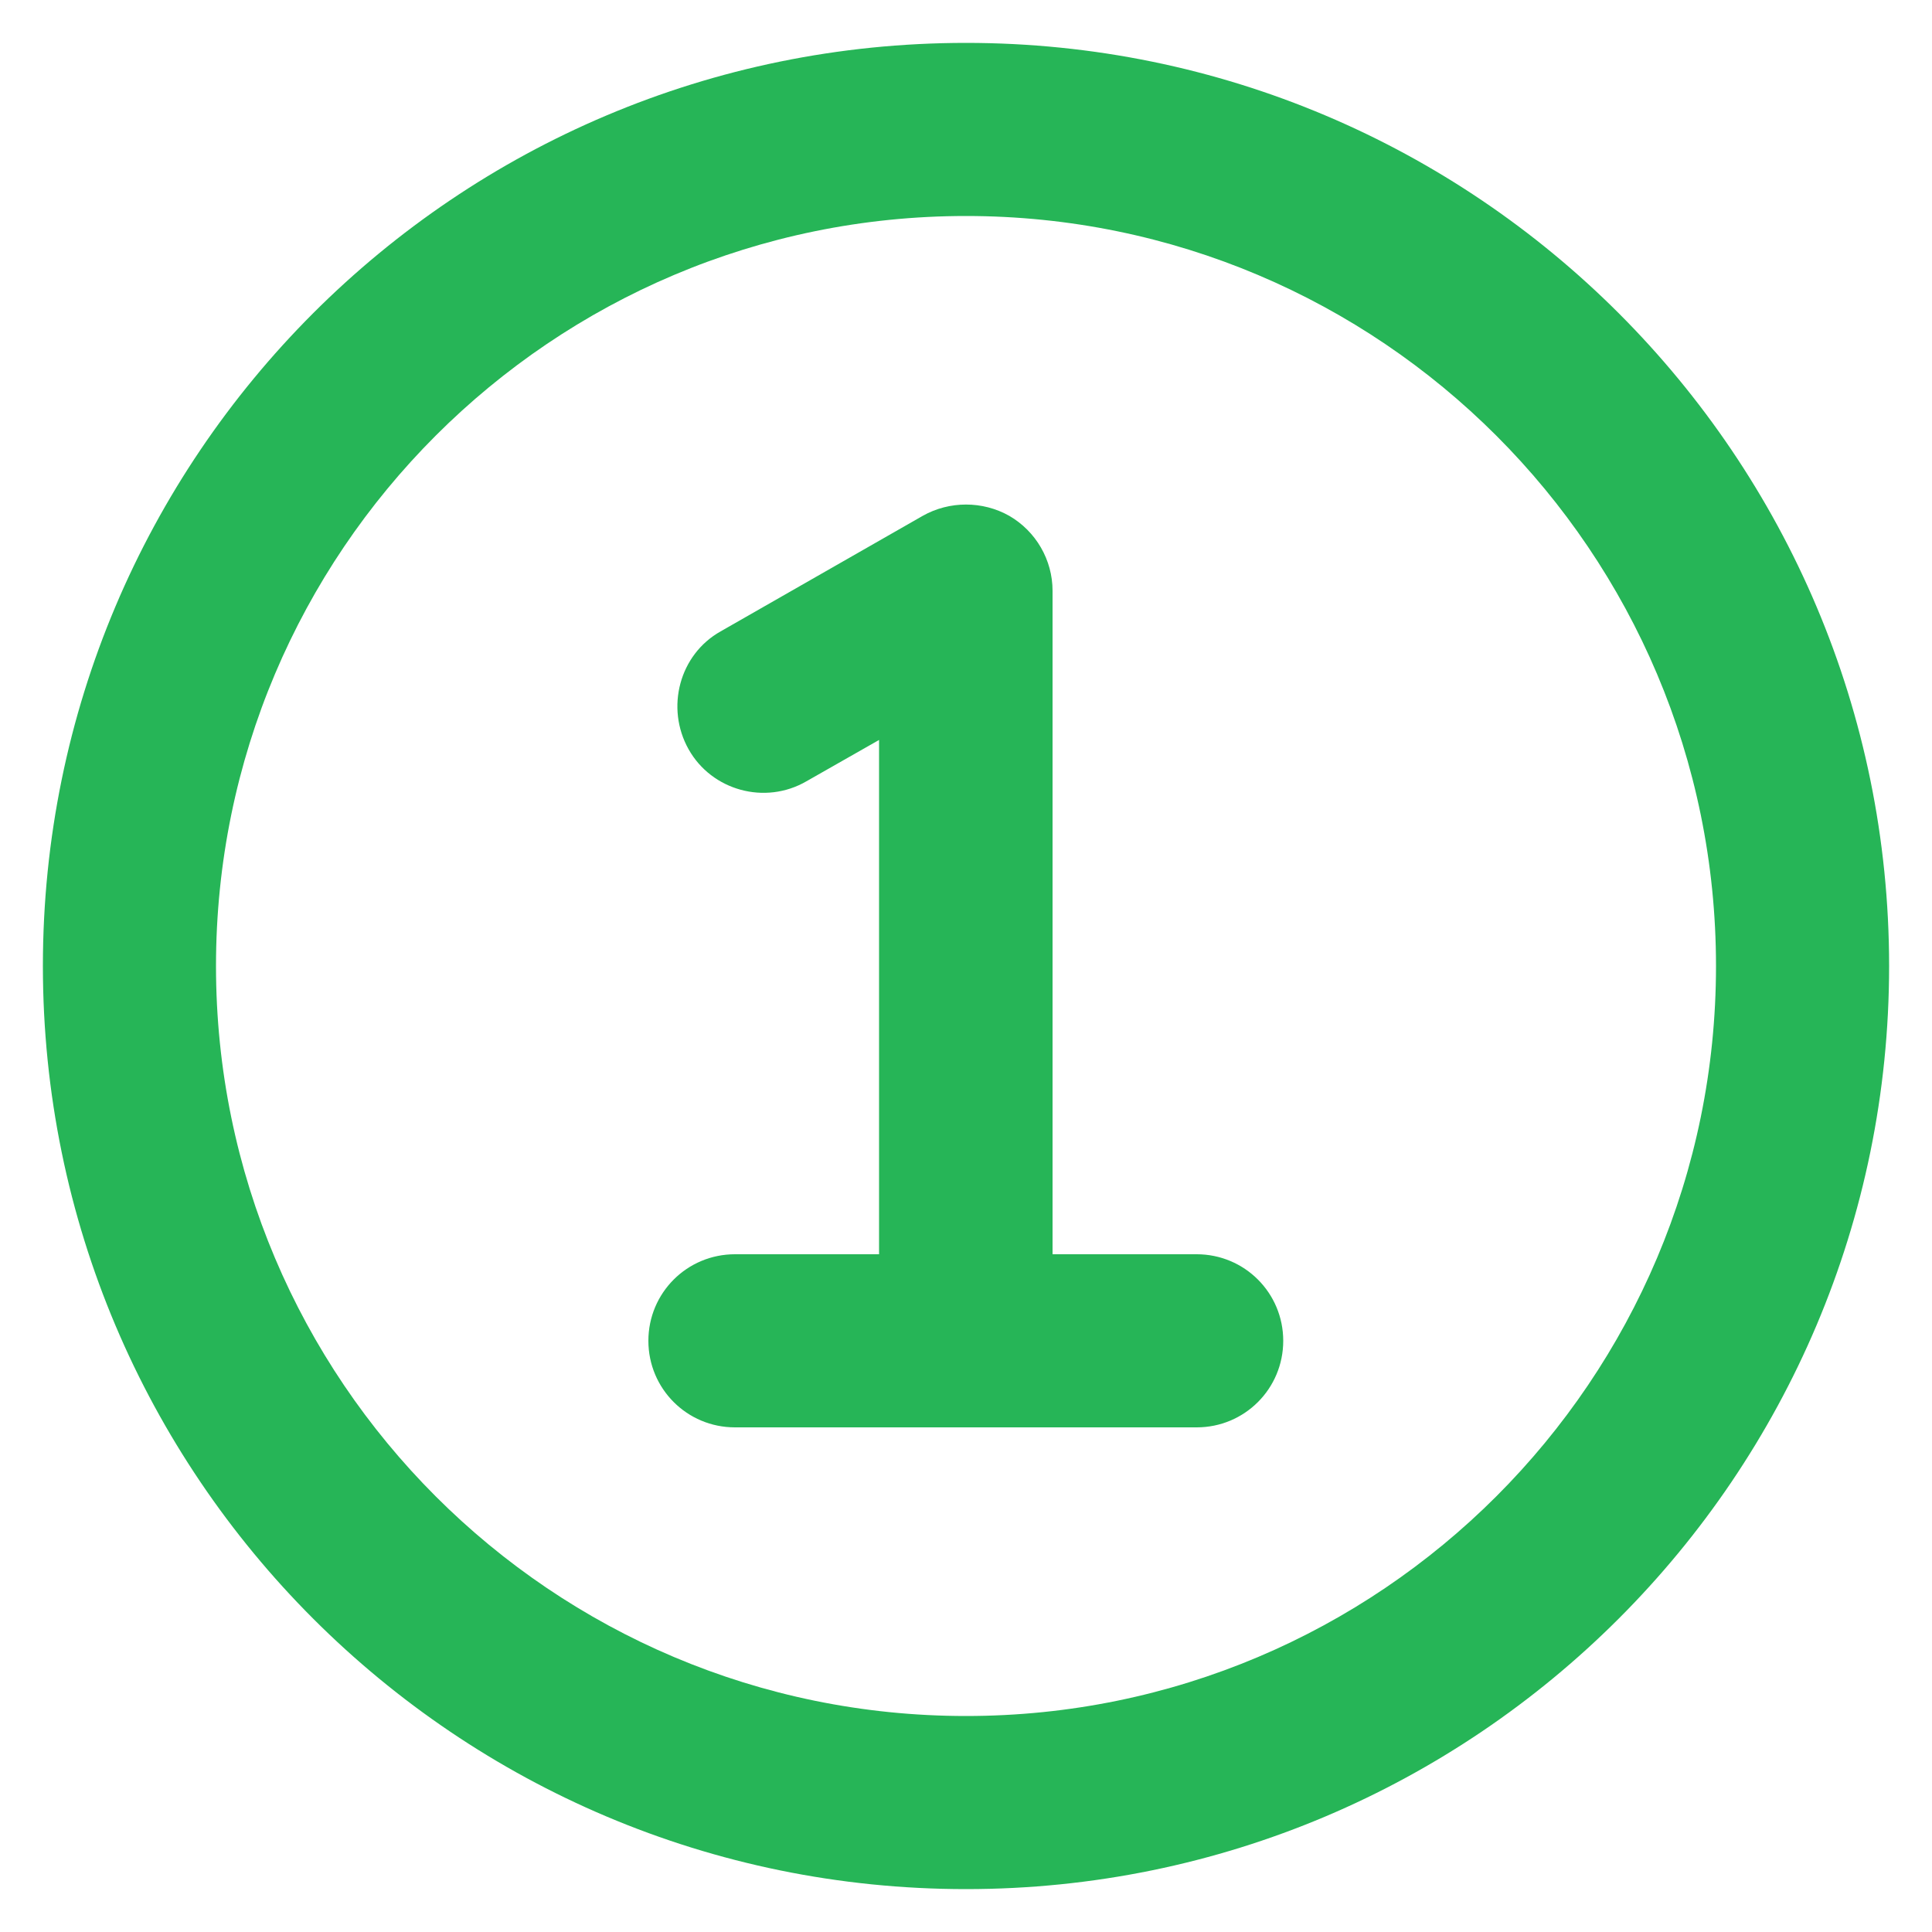<?xml version="1.0" encoding="UTF-8"?>
<svg id="Layer_1" xmlns="http://www.w3.org/2000/svg" viewBox="0 0 50 50">
  <defs>
    <style>
      .cls-1 {
        fill: #26b557;
      }
    </style>
  </defs>
  <path class="cls-1" d="M44.41,25c0-10.72-8.69-19.41-19.41-19.41S5.59,14.28,5.59,25s8.69,19.41,19.41,19.41,19.41-8.69,19.41-19.41ZM1.11,25C1.11,11.8,11.8,1.11,25,1.11s23.89,10.7,23.89,23.89-10.7,23.89-23.89,23.89S1.11,38.2,1.11,25ZM26.12,13.35c.69.4,1.12,1.14,1.12,1.94v17.17h3.73c1.24,0,2.24,1,2.24,2.24s-1,2.24-2.24,2.24h-11.95c-1.24,0-2.24-1-2.24-2.24s1-2.24,2.24-2.24h3.73v-13.31l-1.88,1.07c-1.07.62-2.45.24-3.05-.83s-.24-2.45.83-3.05l5.23-2.99c.69-.39,1.55-.39,2.24,0v-.02Z"/>
</svg>